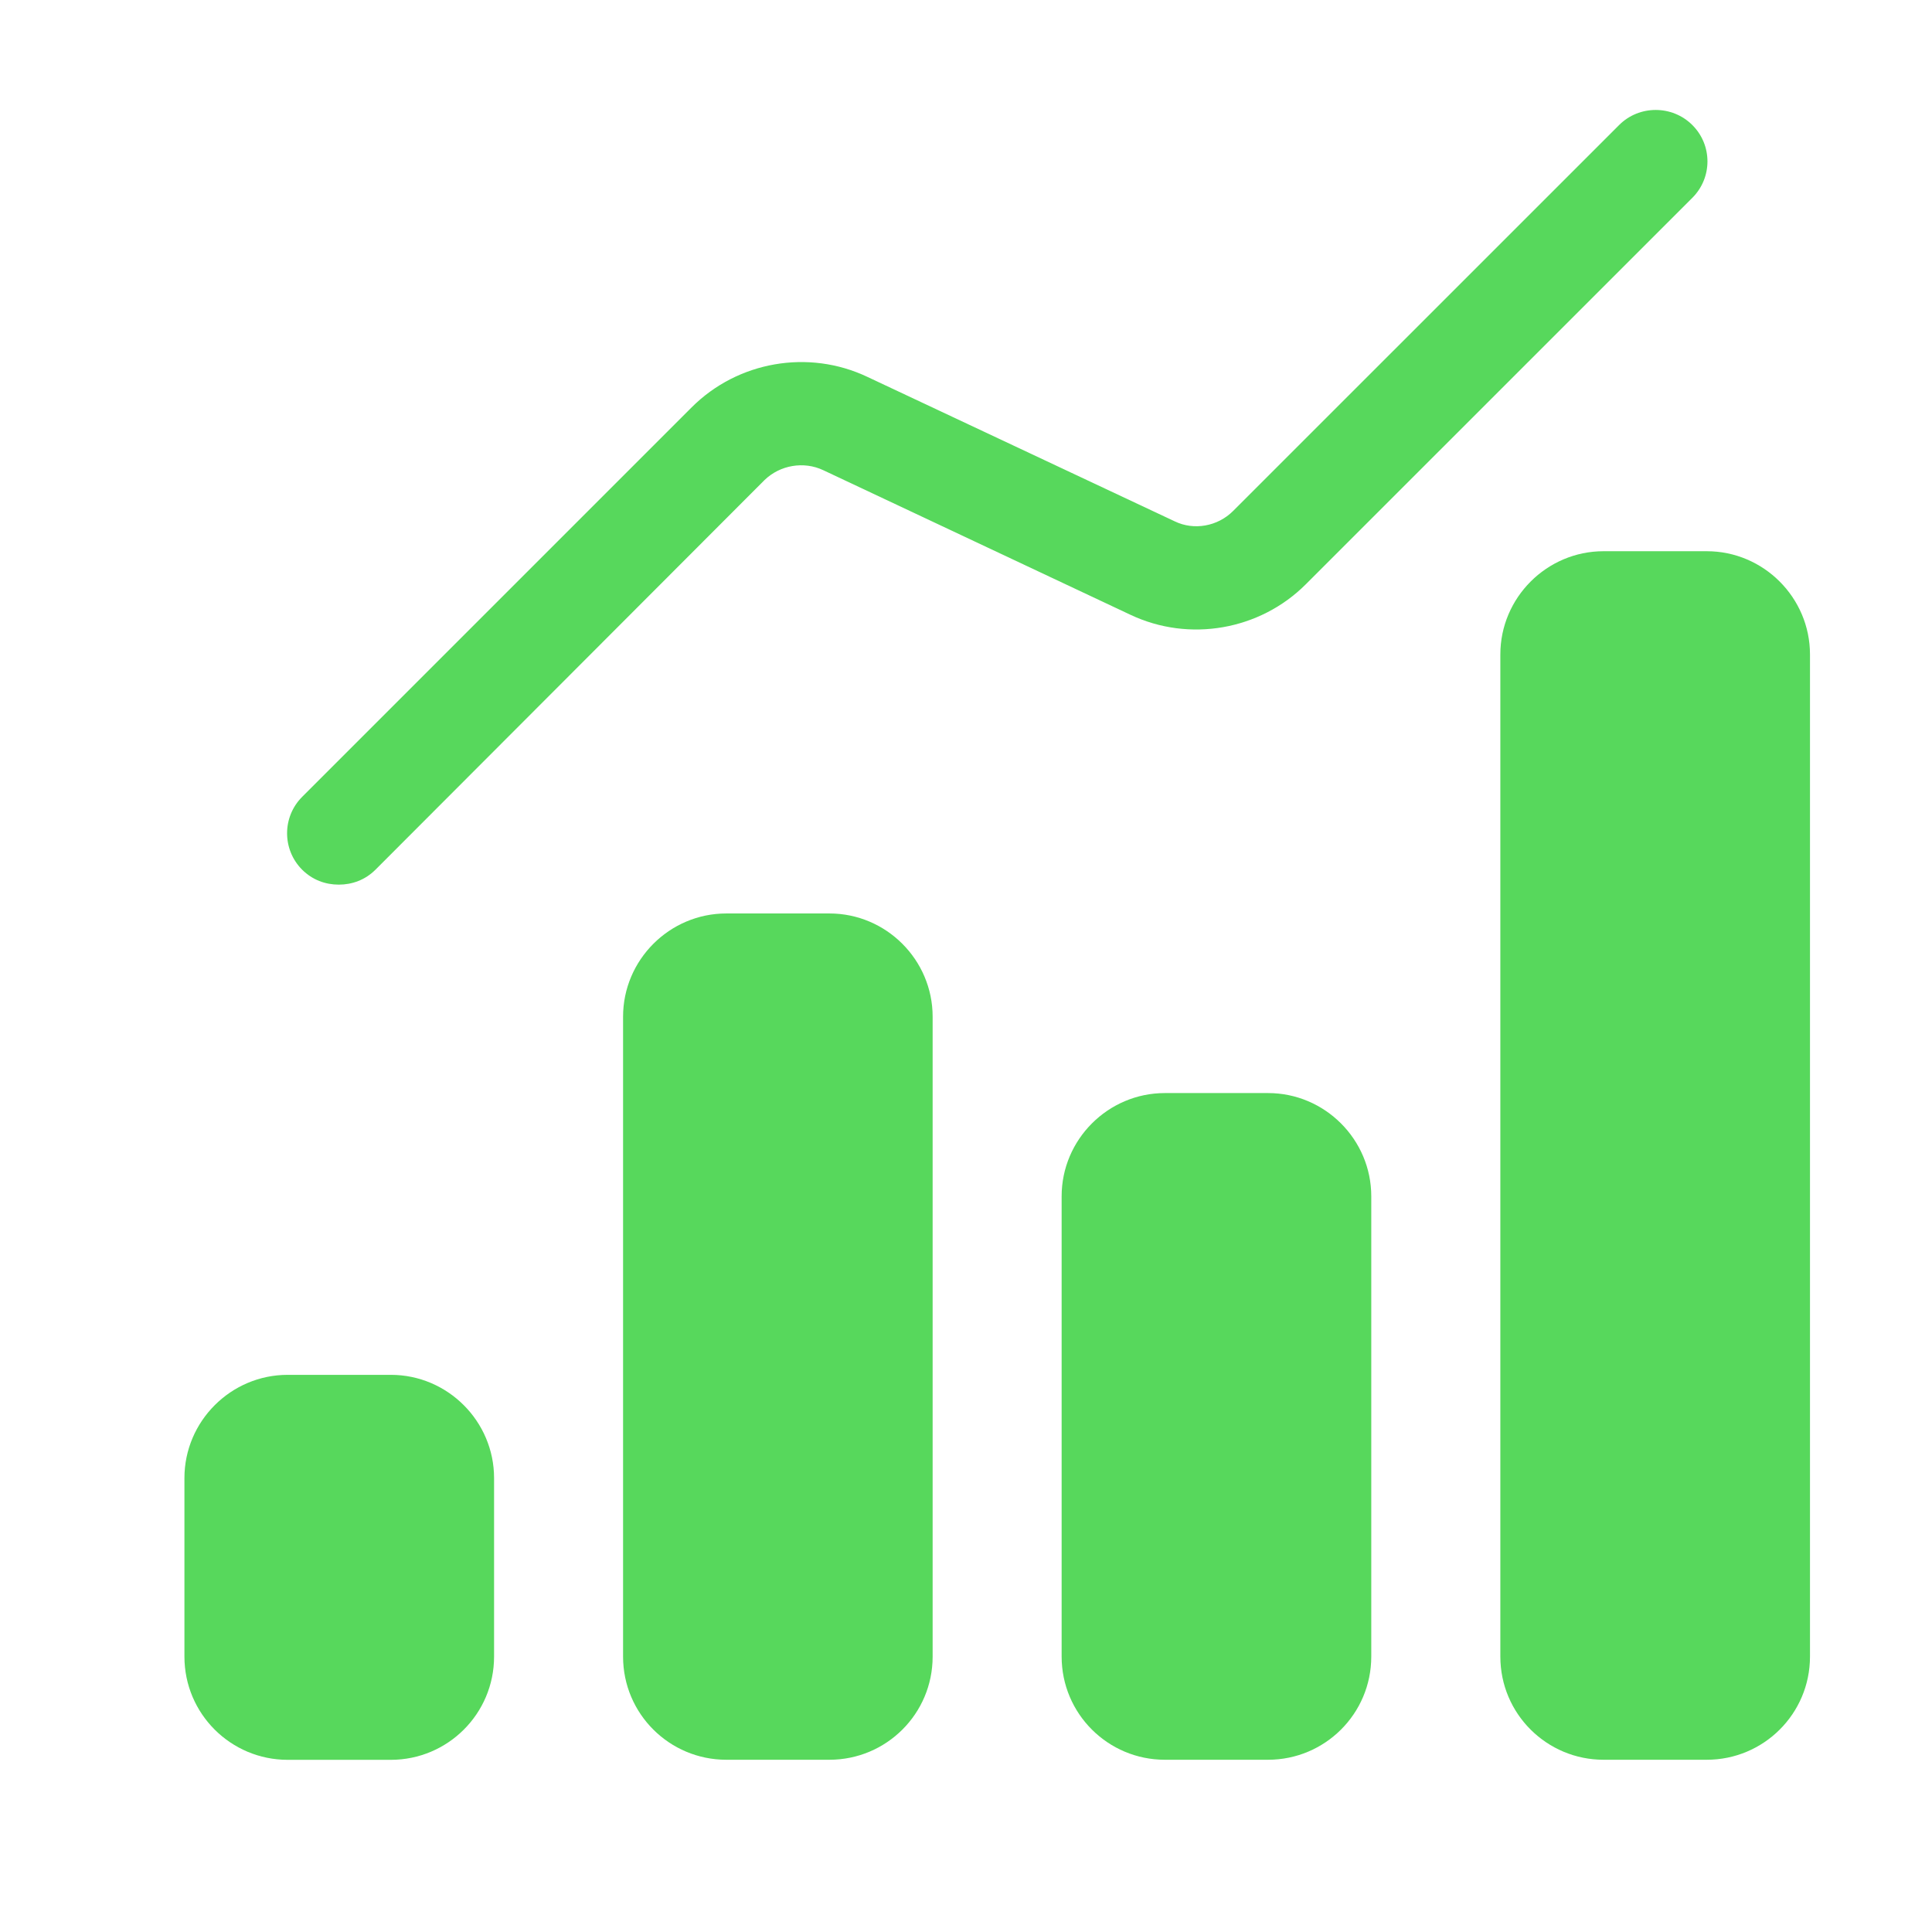 <svg width="26" height="26" viewBox="0 0 26 26" fill="none" xmlns="http://www.w3.org/2000/svg">
<path d="M4.066 11.704C3.796 11.433 3.796 10.995 4.066 10.724L9.309 5.481C9.928 4.863 10.879 4.696 11.671 5.071L15.809 7.016C16.066 7.141 16.386 7.085 16.594 6.877L21.789 1.683C22.059 1.412 22.504 1.412 22.775 1.683C23.046 1.953 23.046 2.391 22.775 2.662L17.573 7.863C16.955 8.481 16.004 8.648 15.212 8.273L11.08 6.328C10.816 6.203 10.497 6.259 10.289 6.46L5.053 11.704C4.914 11.842 4.74 11.905 4.559 11.905C4.379 11.905 4.205 11.842 4.066 11.704Z" fill="#57D85C"/>
<path d="M12.551 13.682V22.294C12.551 23.064 11.927 23.682 11.162 23.682H9.774C9.01 23.682 8.385 23.064 8.385 22.294V13.682C8.385 12.918 9.01 12.293 9.774 12.293H11.162C11.927 12.293 12.551 12.918 12.551 13.682Z" fill="#57D85C"/>
<path d="M24.358 8.807V22.294C24.358 23.064 23.733 23.682 22.969 23.682H21.58C20.816 23.682 20.191 23.064 20.191 22.294V8.807C20.191 8.043 20.816 7.418 21.58 7.418H22.969C23.733 7.418 24.358 8.043 24.358 8.807Z" fill="#57D85C"/>
<path d="M6.649 19.891V22.294C6.649 23.064 6.024 23.683 5.26 23.683H3.871C3.107 23.683 2.482 23.064 2.482 22.294V19.891C2.482 19.127 3.107 18.502 3.871 18.502H5.26C6.024 18.502 6.649 19.127 6.649 19.891Z" fill="#57D85C"/>
<path d="M18.454 16.099V22.293C18.454 23.064 17.829 23.682 17.065 23.682H15.676C14.912 23.682 14.287 23.064 14.287 22.293V16.099C14.287 15.335 14.912 14.71 15.676 14.71H17.065C17.829 14.71 18.454 15.335 18.454 16.099Z" fill="#57D85C"/>
</svg>
